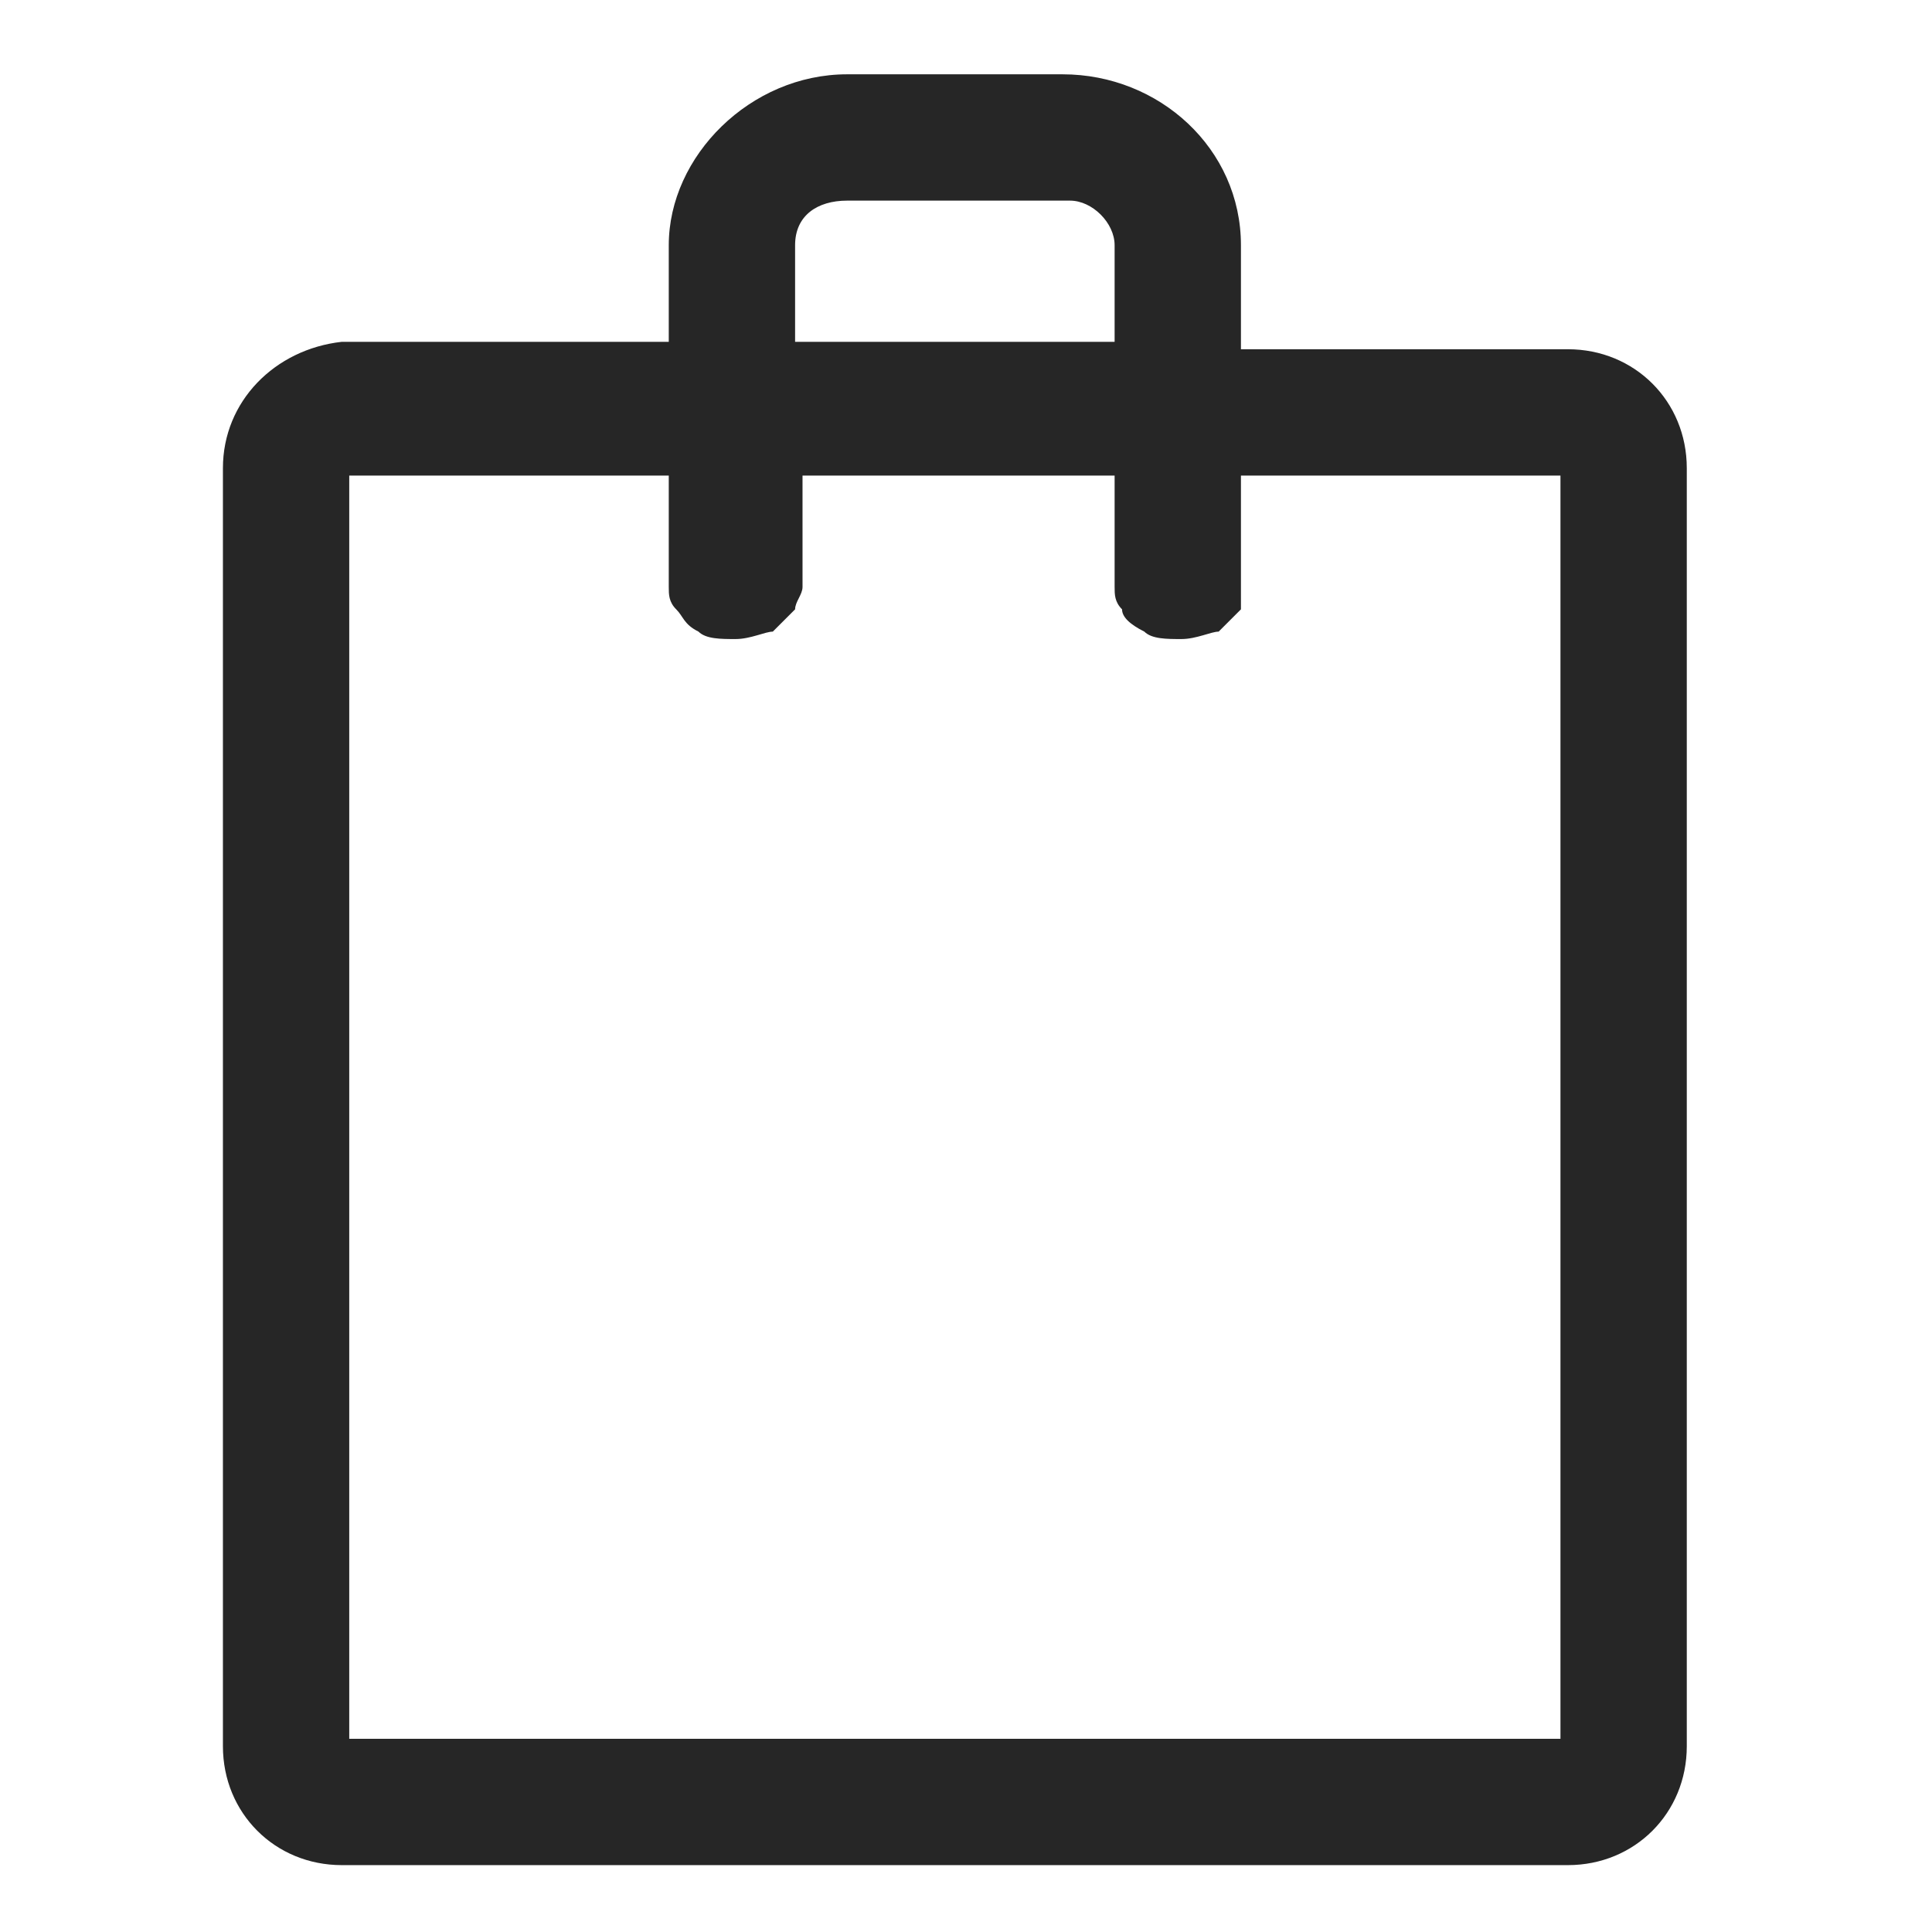 <?xml version="1.0" encoding="utf-8"?>
<!-- Generator: Adobe Illustrator 24.1.3, SVG Export Plug-In . SVG Version: 6.00 Build 0)  -->
<svg version="1.1" id="Layer_1" xmlns="http://www.w3.org/2000/svg" xmlns:xlink="http://www.w3.org/1999/xlink" x="0px" y="0px"
	 viewBox="0 0 26 26" style="enable-background:new 0 0 26 26;" xml:space="preserve">
<style type="text/css">
	.st0{fill-rule:evenodd;clip-rule:evenodd;fill:#262626;}
</style>
<path class="st0" d="M11.4,1C10.1,1,9,2.1,9,3.3v1.3H4.6C3.7,4.7,3,5.4,3,6.3v17.2c0,0.9,0.7,1.6,1.6,1.6h16.5
	c0.9,0,1.6-0.7,1.6-1.6V6.3c0-0.9-0.7-1.6-1.6-1.6h-4.4V3.3c0-1.3-1.1-2.3-2.4-2.3H11.4z M10.7,3.3c0-0.4,0.3-0.6,0.7-0.6h3
	C14.7,2.7,15,3,15,3.3v1.3h-4.3V3.3z M16.7,7.8L16.7,7.8V6.4H21l0,17H4.7v-17H9v1.4l0,0v0c0,0,0,0,0,0c0,0,0,0.1,0,0.1
	c0,0.1,0,0.2,0.1,0.3c0.1,0.1,0.1,0.2,0.3,0.3c0.1,0.1,0.3,0.1,0.5,0.1c0.2,0,0.4-0.1,0.5-0.1c0.1-0.1,0.2-0.2,0.3-0.3
	c0-0.1,0.1-0.2,0.1-0.3c0,0,0-0.1,0-0.1c0,0,0,0,0,0l0,0V6.4H15v1.4l0,0c0,0,0,0,0,0c0,0,0,0.1,0,0.1c0,0.1,0,0.2,0.1,0.3
	c0,0.1,0.1,0.2,0.3,0.3c0.1,0.1,0.3,0.1,0.5,0.1c0.2,0,0.4-0.1,0.5-0.1c0.1-0.1,0.2-0.2,0.3-0.3C16.7,8.1,16.7,8,16.7,8
	C16.7,7.9,16.7,7.9,16.7,7.8C16.7,7.9,16.7,7.9,16.7,7.8L16.7,7.8L16.7,7.8z"/>
</svg>
